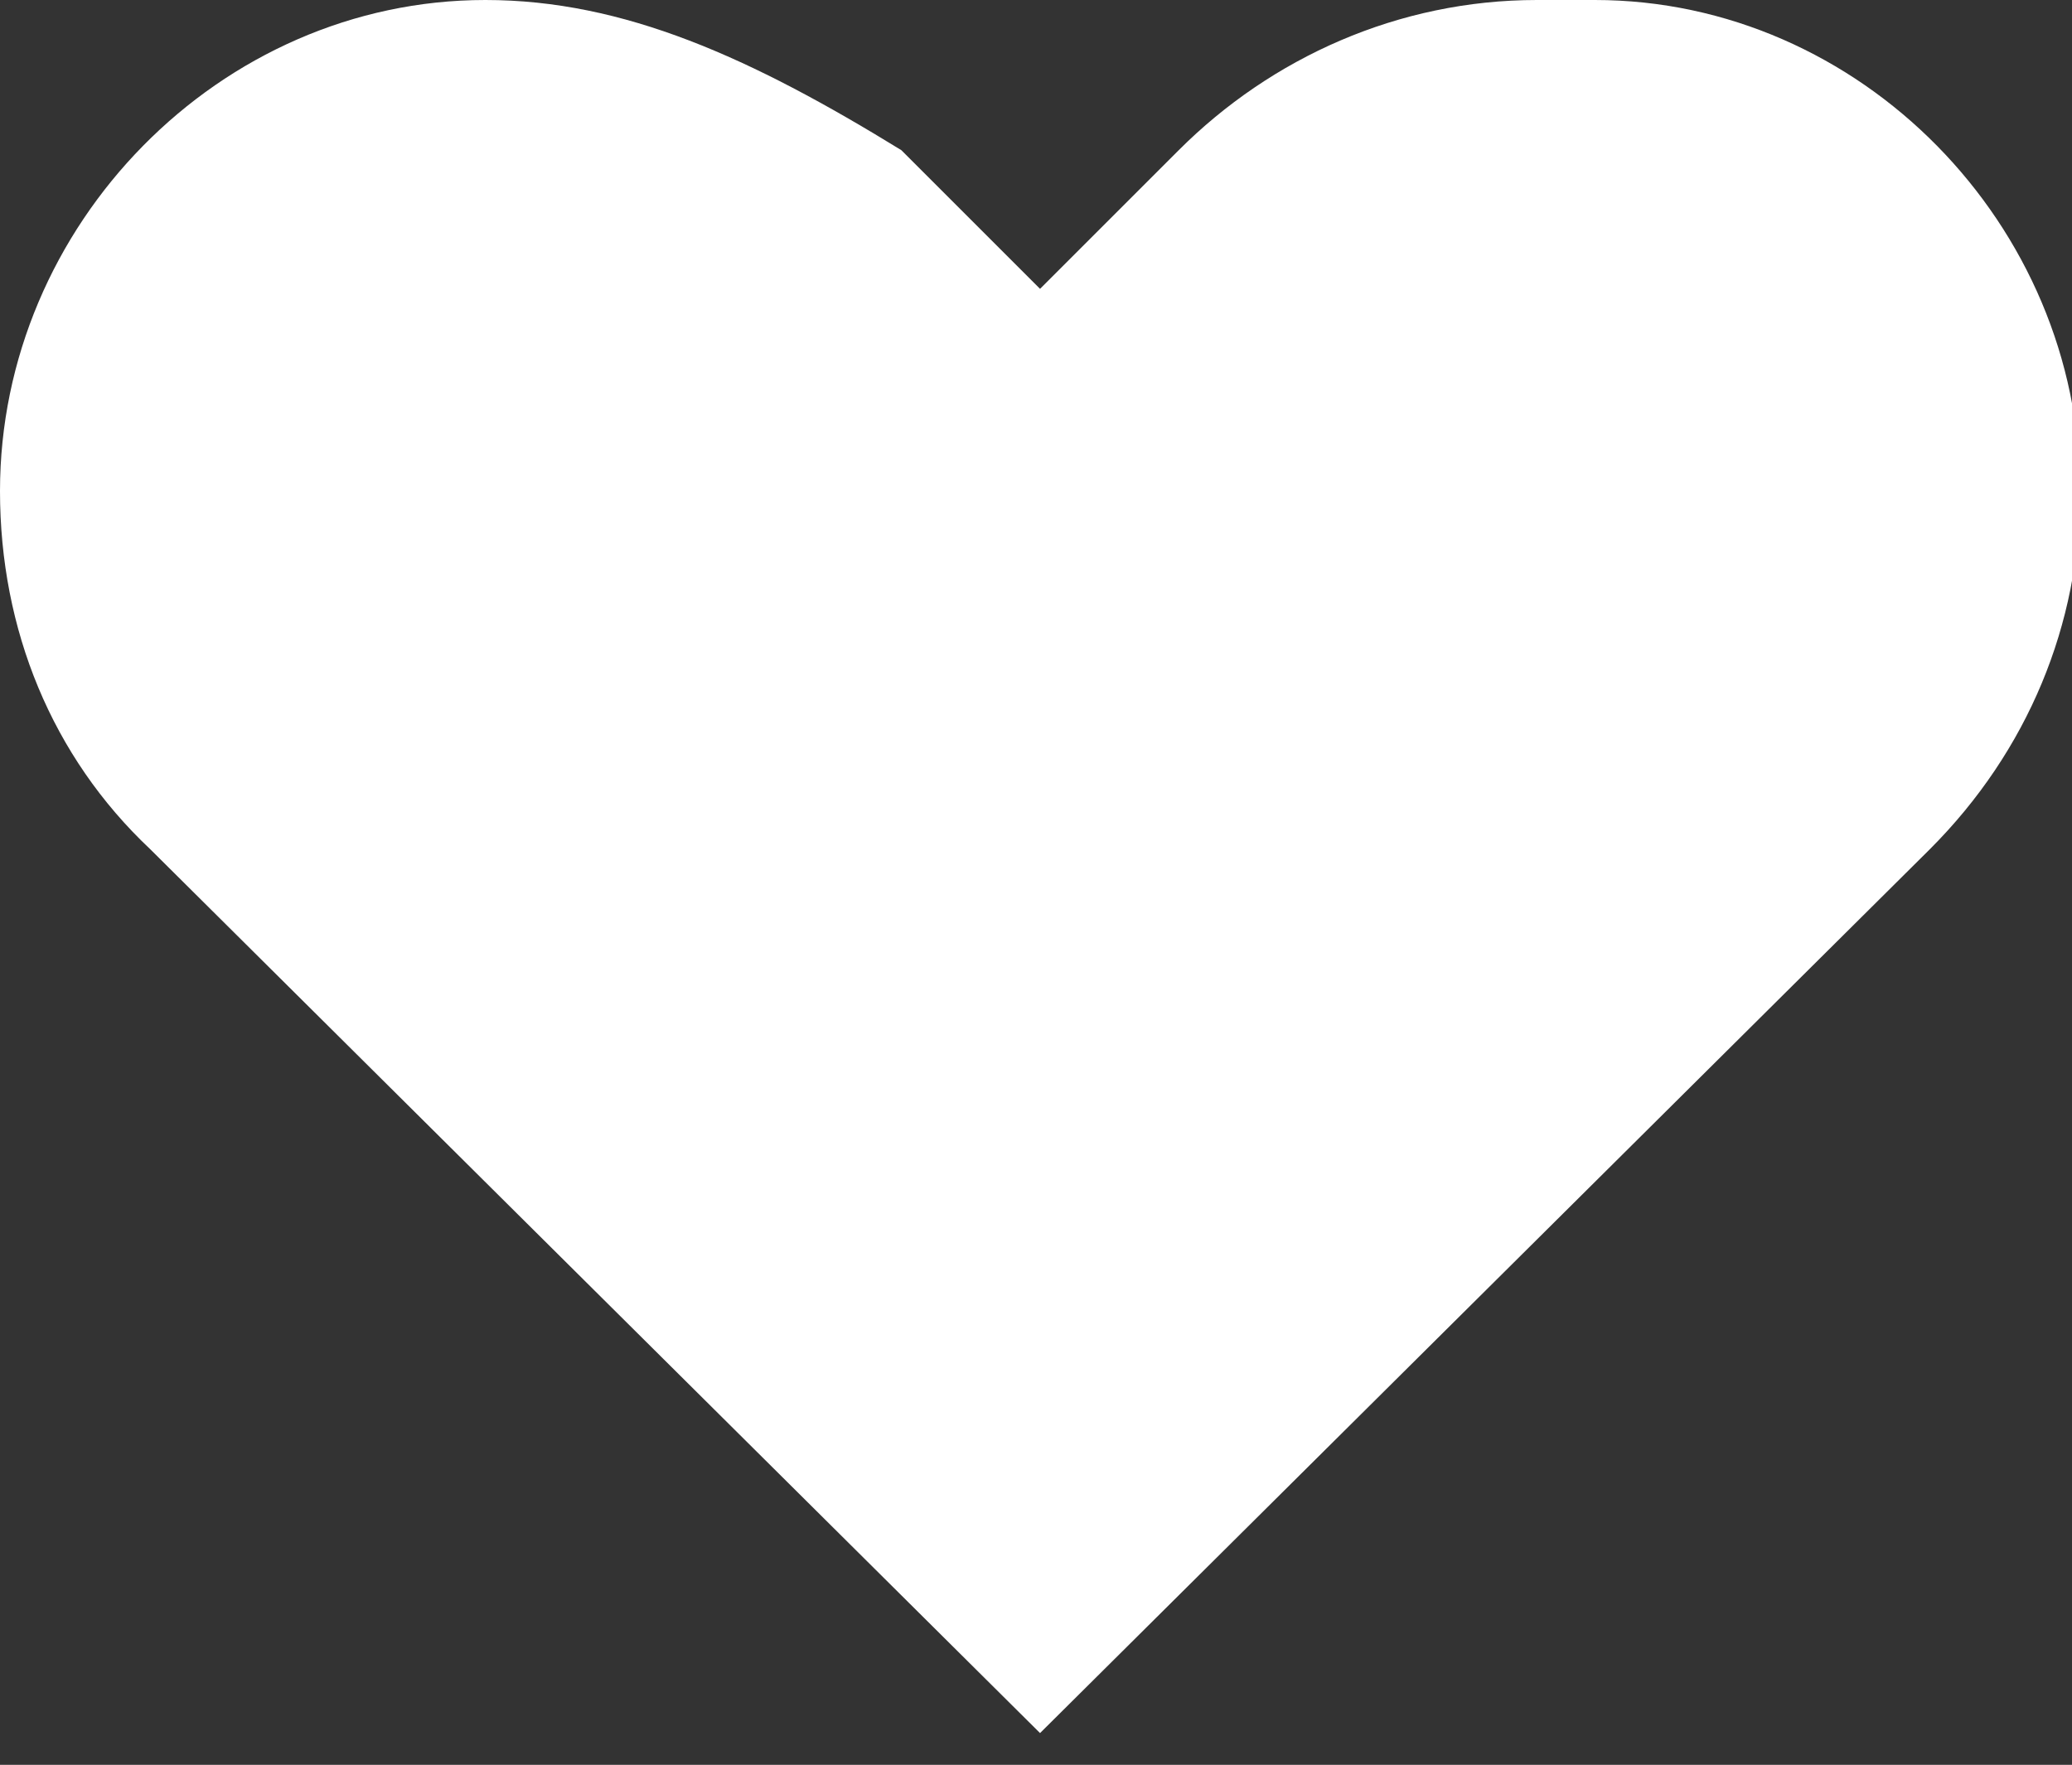 <?xml version="1.0" encoding="UTF-8"?>
<svg xmlns="http://www.w3.org/2000/svg" viewBox="0 0 35.86 30.55">
  <rect x="0" y="0" width="35.86" height="30.55" fill="#333333" stroke="none"/>
  <path fill="#ffffff" d="M26.6,0c-2.4,0-4.6,1-6.2,2.6L18,5l-2.4-2.4C13,1,10.8,0,8.4,0,3.8,0,0,3.9,0,8.5c0,2.4,0.9,4.6,2.6,6.2L18,30l15.4-15.3c1.7-1.7,2.6-3.9,2.6-6.2C36,3.9,32.2,0,27.6,0h-1Z"/>
</svg>

